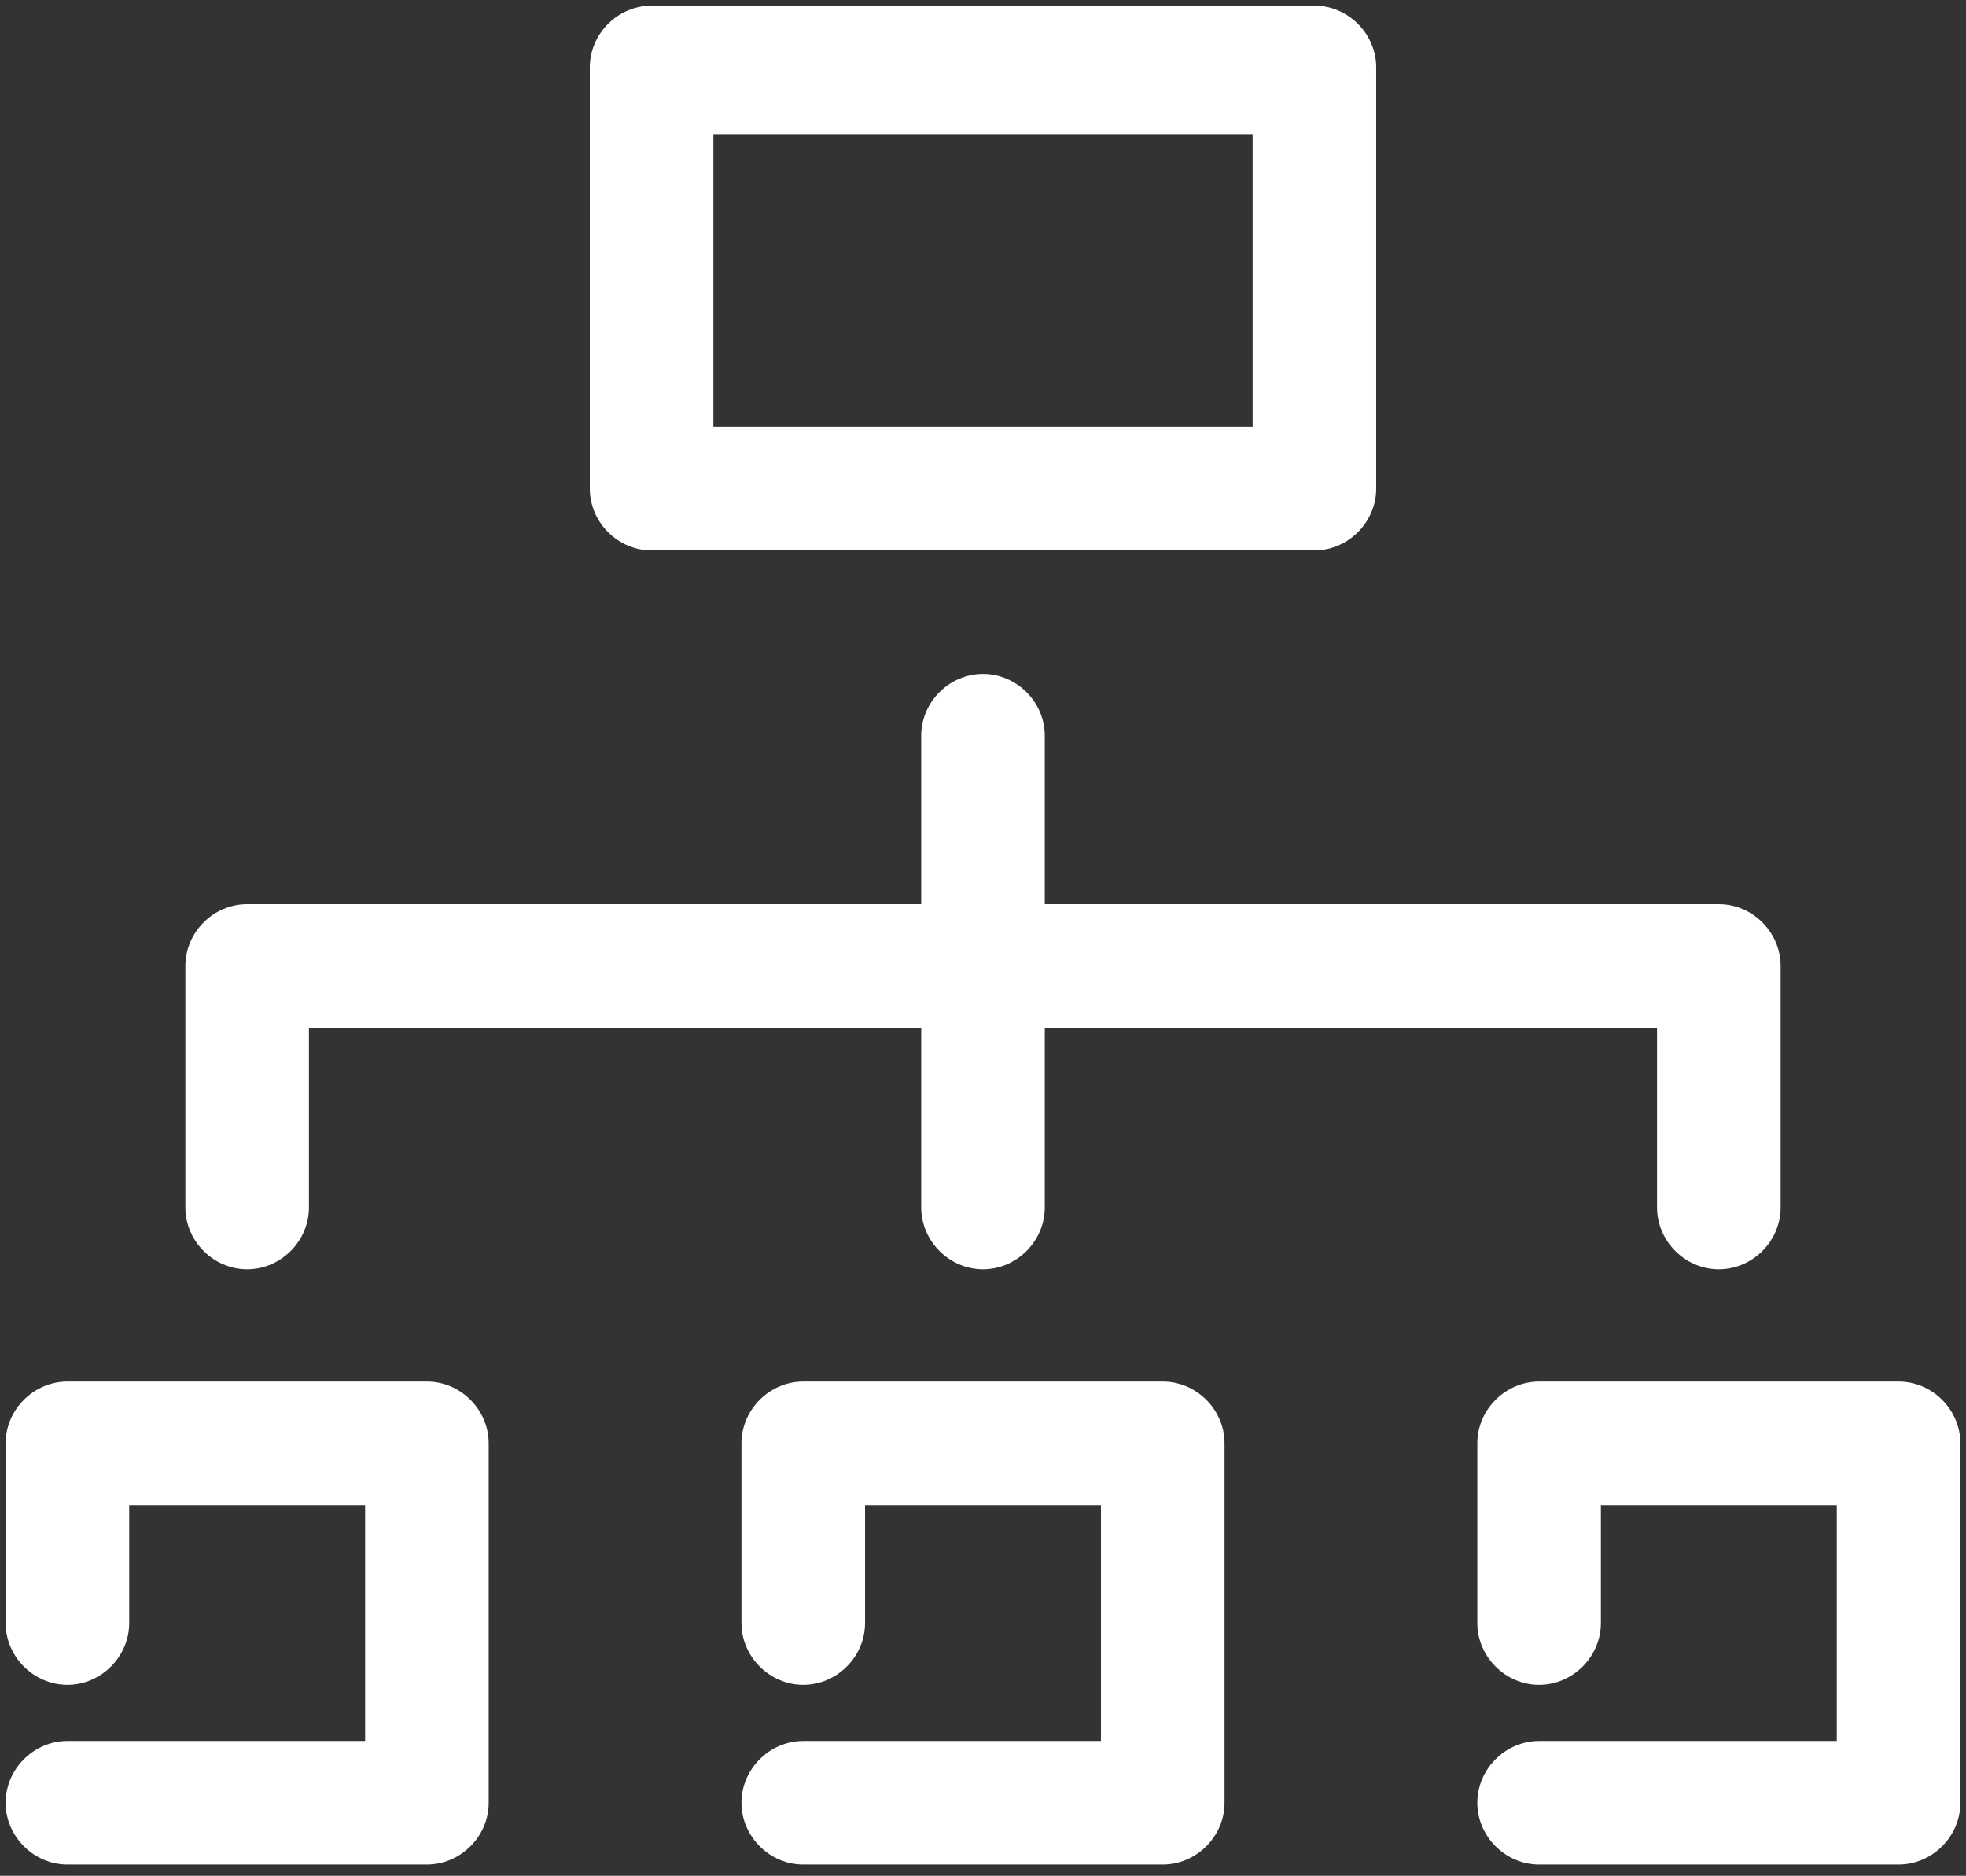 <?xml version="1.0" encoding="UTF-8"?>
<svg id="_레이어_1" data-name="레이어_1" xmlns="http://www.w3.org/2000/svg" version="1.1" viewBox="0 0 35 33.4">
  <rect x="0" y="0" width="35" height="33.4" fill="#333333" stroke="none"/>
  <!-- Generator: Adobe Illustrator 29.3.0, SVG Export Plug-In . SVG Version: 2.1.0 Build 146)  -->
  <defs>
    <style>
      .st0 {
        fill: #fff;
      }
    </style>
  </defs>
  <path class="st0" d="M11.6,9.8h11.8c.6,0,1.1-.5,1.1-1.1V1.2c0-.6-.5-1.1-1.1-1.1h-11.8c-.6,0-1.1.5-1.1,1.1v7.5c0,.6.5,1.1,1.1,1.1ZM12.7,2.4h9.6v5.2h-9.6V2.4Z"/>
  <path class="st0" d="M7.7,24.6H1.2c-.6,0-1.1.5-1.1,1.1v3.2c0,.6.5,1.1,1.1,1.1s1.1-.5,1.1-1.1v-2.1h4.2v4.2H1.2c-.6,0-1.1.5-1.1,1.1s.5,1.1,1.1,1.1h6.4c.6,0,1.1-.5,1.1-1.1v-6.4c0-.6-.5-1.1-1.1-1.1Z"/>
  <path class="st0" d="M20.7,24.6h-6.4c-.6,0-1.1.5-1.1,1.1v3.2c0,.6.5,1.1,1.1,1.1s1.1-.5,1.1-1.1v-2.1h4.2v4.2h-5.3c-.6,0-1.1.5-1.1,1.1s.5,1.1,1.1,1.1h6.4c.6,0,1.1-.5,1.1-1.1v-6.4c0-.6-.5-1.1-1.1-1.1Z"/>
  <path class="st0" d="M33.8,24.6h-6.4c-.6,0-1.1.5-1.1,1.1v3.2c0,.6.5,1.1,1.1,1.1s1.1-.5,1.1-1.1v-2.1h4.2v4.2h-5.3c-.6,0-1.1.5-1.1,1.1s.5,1.1,1.1,1.1h6.4c.6,0,1.1-.5,1.1-1.1v-6.4c0-.6-.5-1.1-1.1-1.1Z"/>
  <path class="st0" d="M4.4,22.6c.6,0,1.1-.5,1.1-1.1v-3.2h10.9v3.2c0,.6.5,1.1,1.1,1.1s1.1-.5,1.1-1.1v-3.2h10.9v3.2c0,.6.5,1.1,1.1,1.1s1.1-.5,1.1-1.1v-4.3c0-.6-.5-1.1-1.1-1.1h-12v-3c0-.6-.5-1.1-1.1-1.1s-1.1.5-1.1,1.1v3H4.4c-.6,0-1.1.5-1.1,1.1v4.3c0,.6.5,1.1,1.1,1.1Z"/>
</svg>